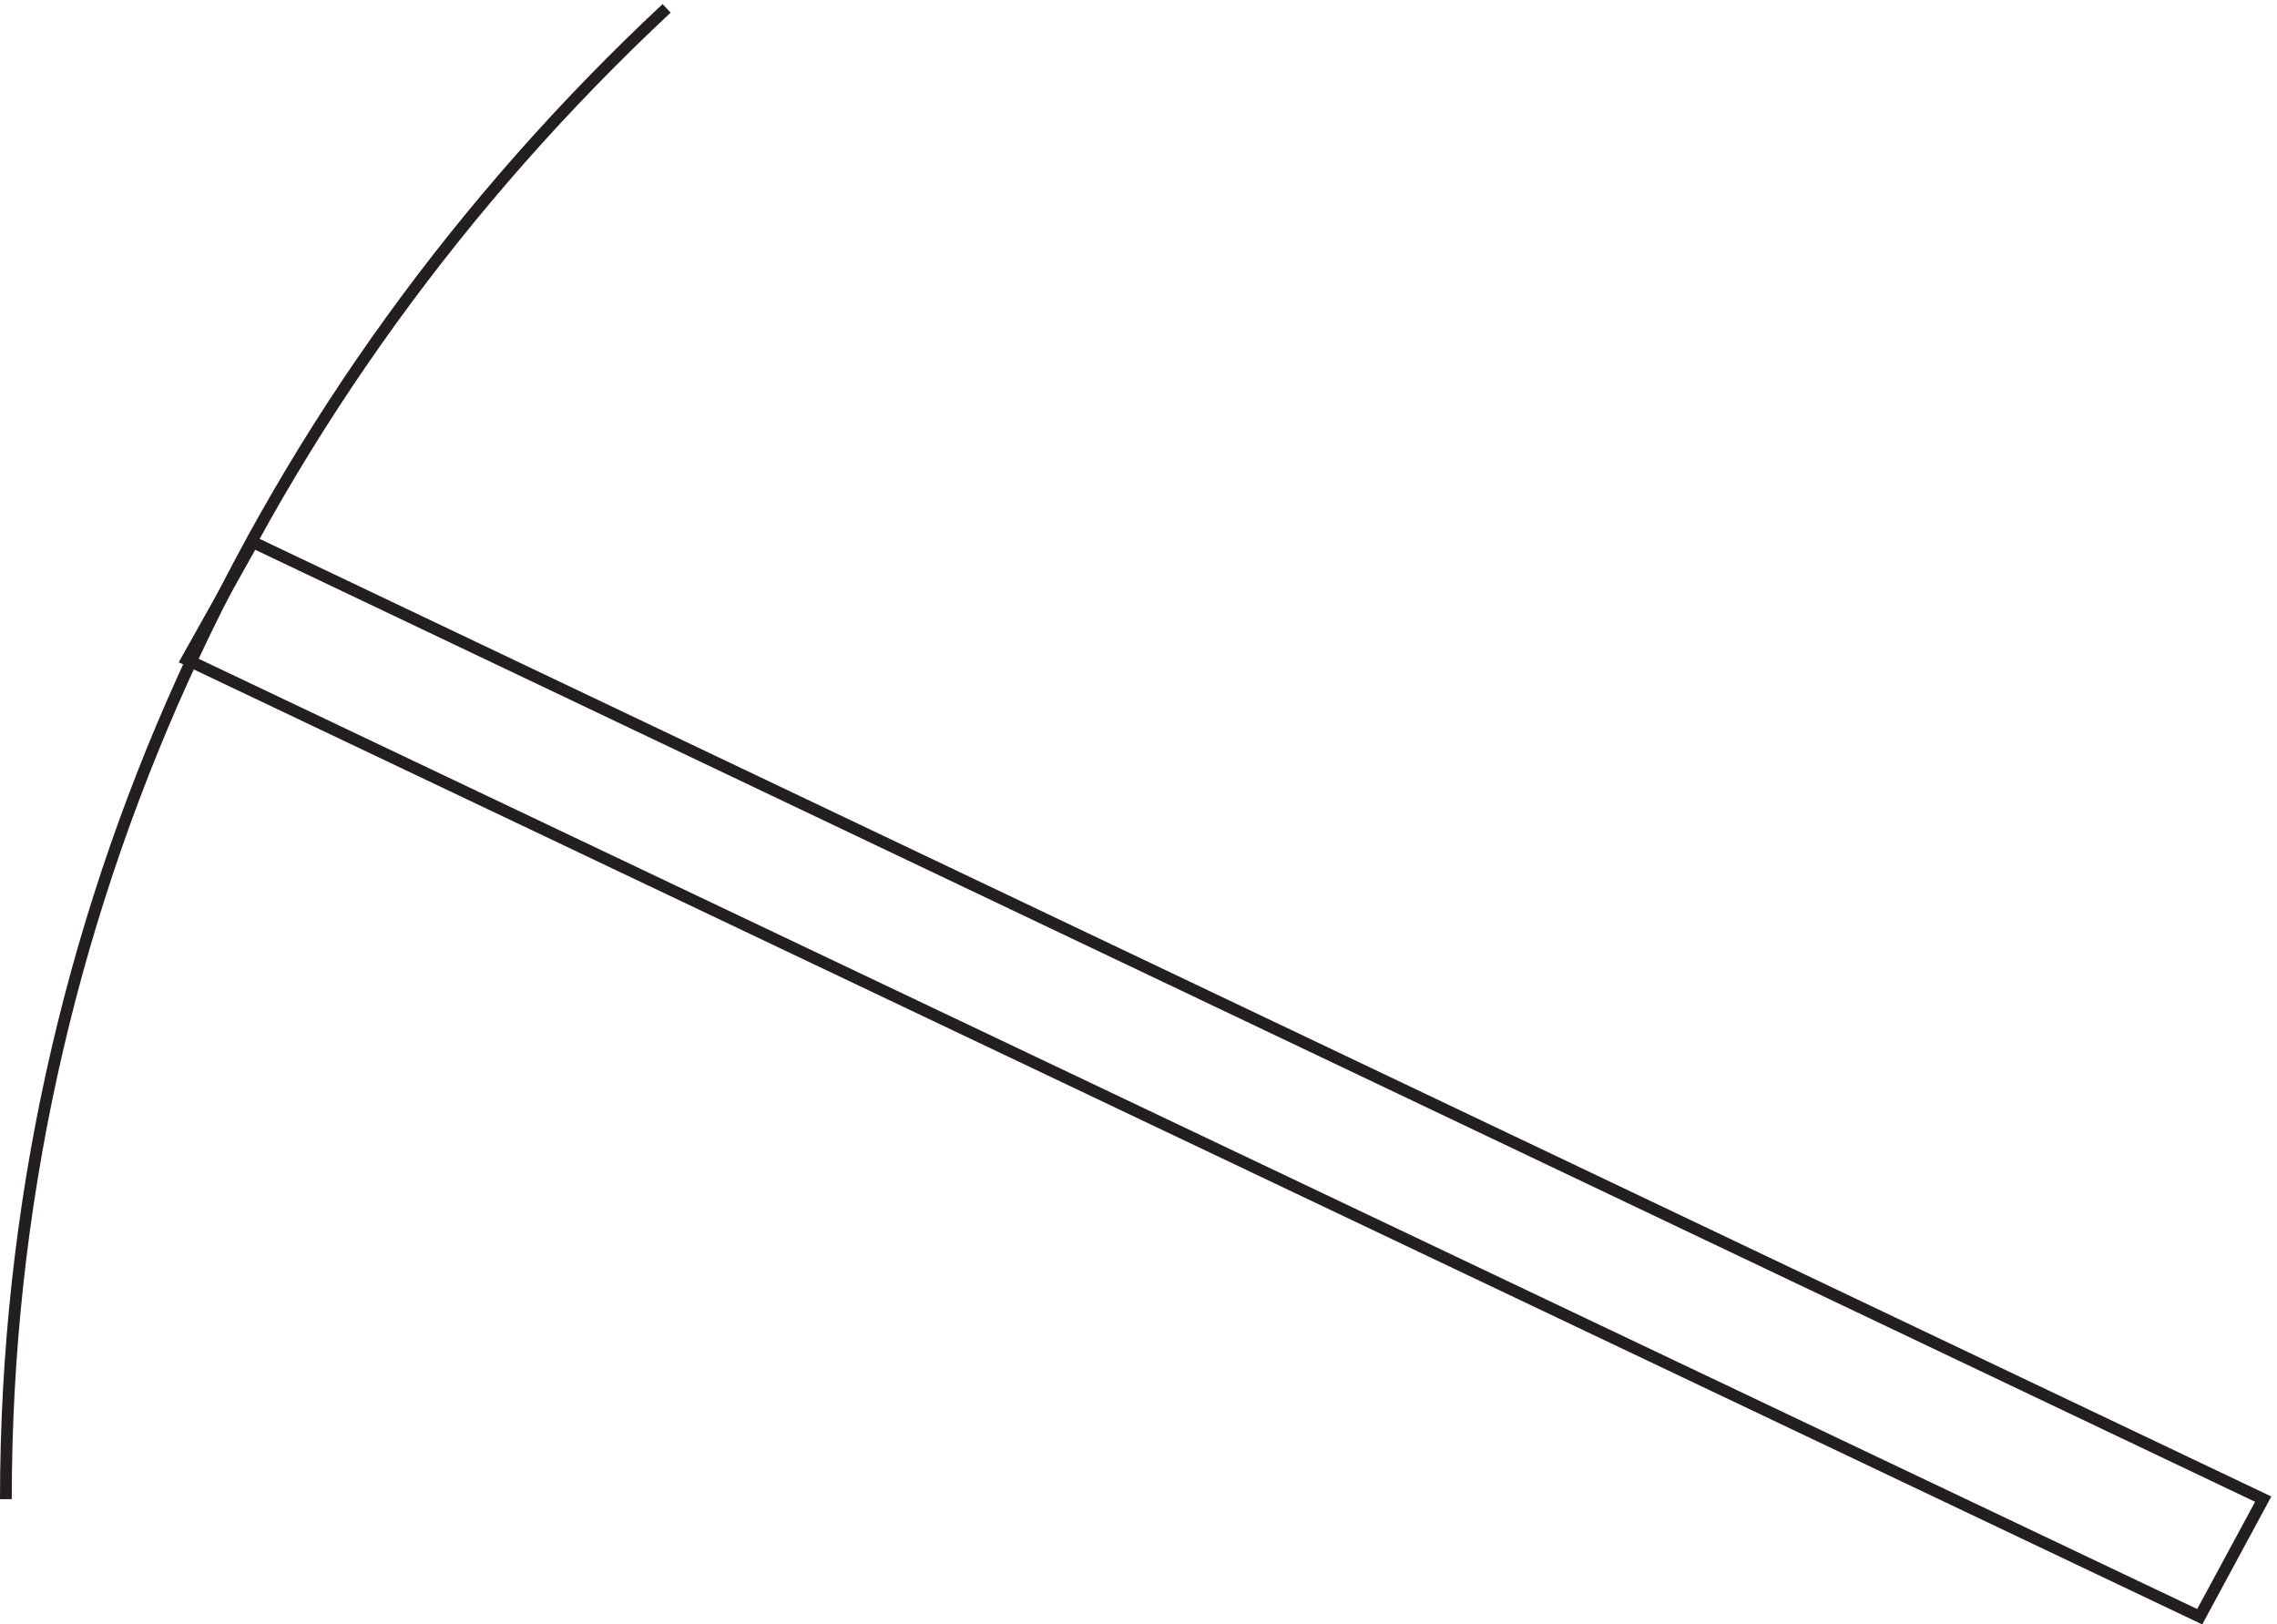 <svg xmlns="http://www.w3.org/2000/svg" xml:space="preserve" width="193.19" height="137.82"><path d="M424.832 1029.66c-260.422-243.383-421.5-579.609-421.5-951" style="fill:none;stroke:#231f20;stroke-width:7.5;stroke-linecap:butt;stroke-linejoin:miter;stroke-miterlimit:10;stroke-dasharray:none;stroke-opacity:1" transform="matrix(.133 0 0 -.133 .056 137.653)"/><path d="m1443.33 78.664-1282.498 610.5-42-75L1402.83 3.664Z" style="fill:none;stroke:#231f20;stroke-width:7.5;stroke-linecap:butt;stroke-linejoin:miter;stroke-miterlimit:10;stroke-dasharray:none;stroke-opacity:1" transform="matrix(.133 0 0 -.133 .056 137.653)"/></svg>
